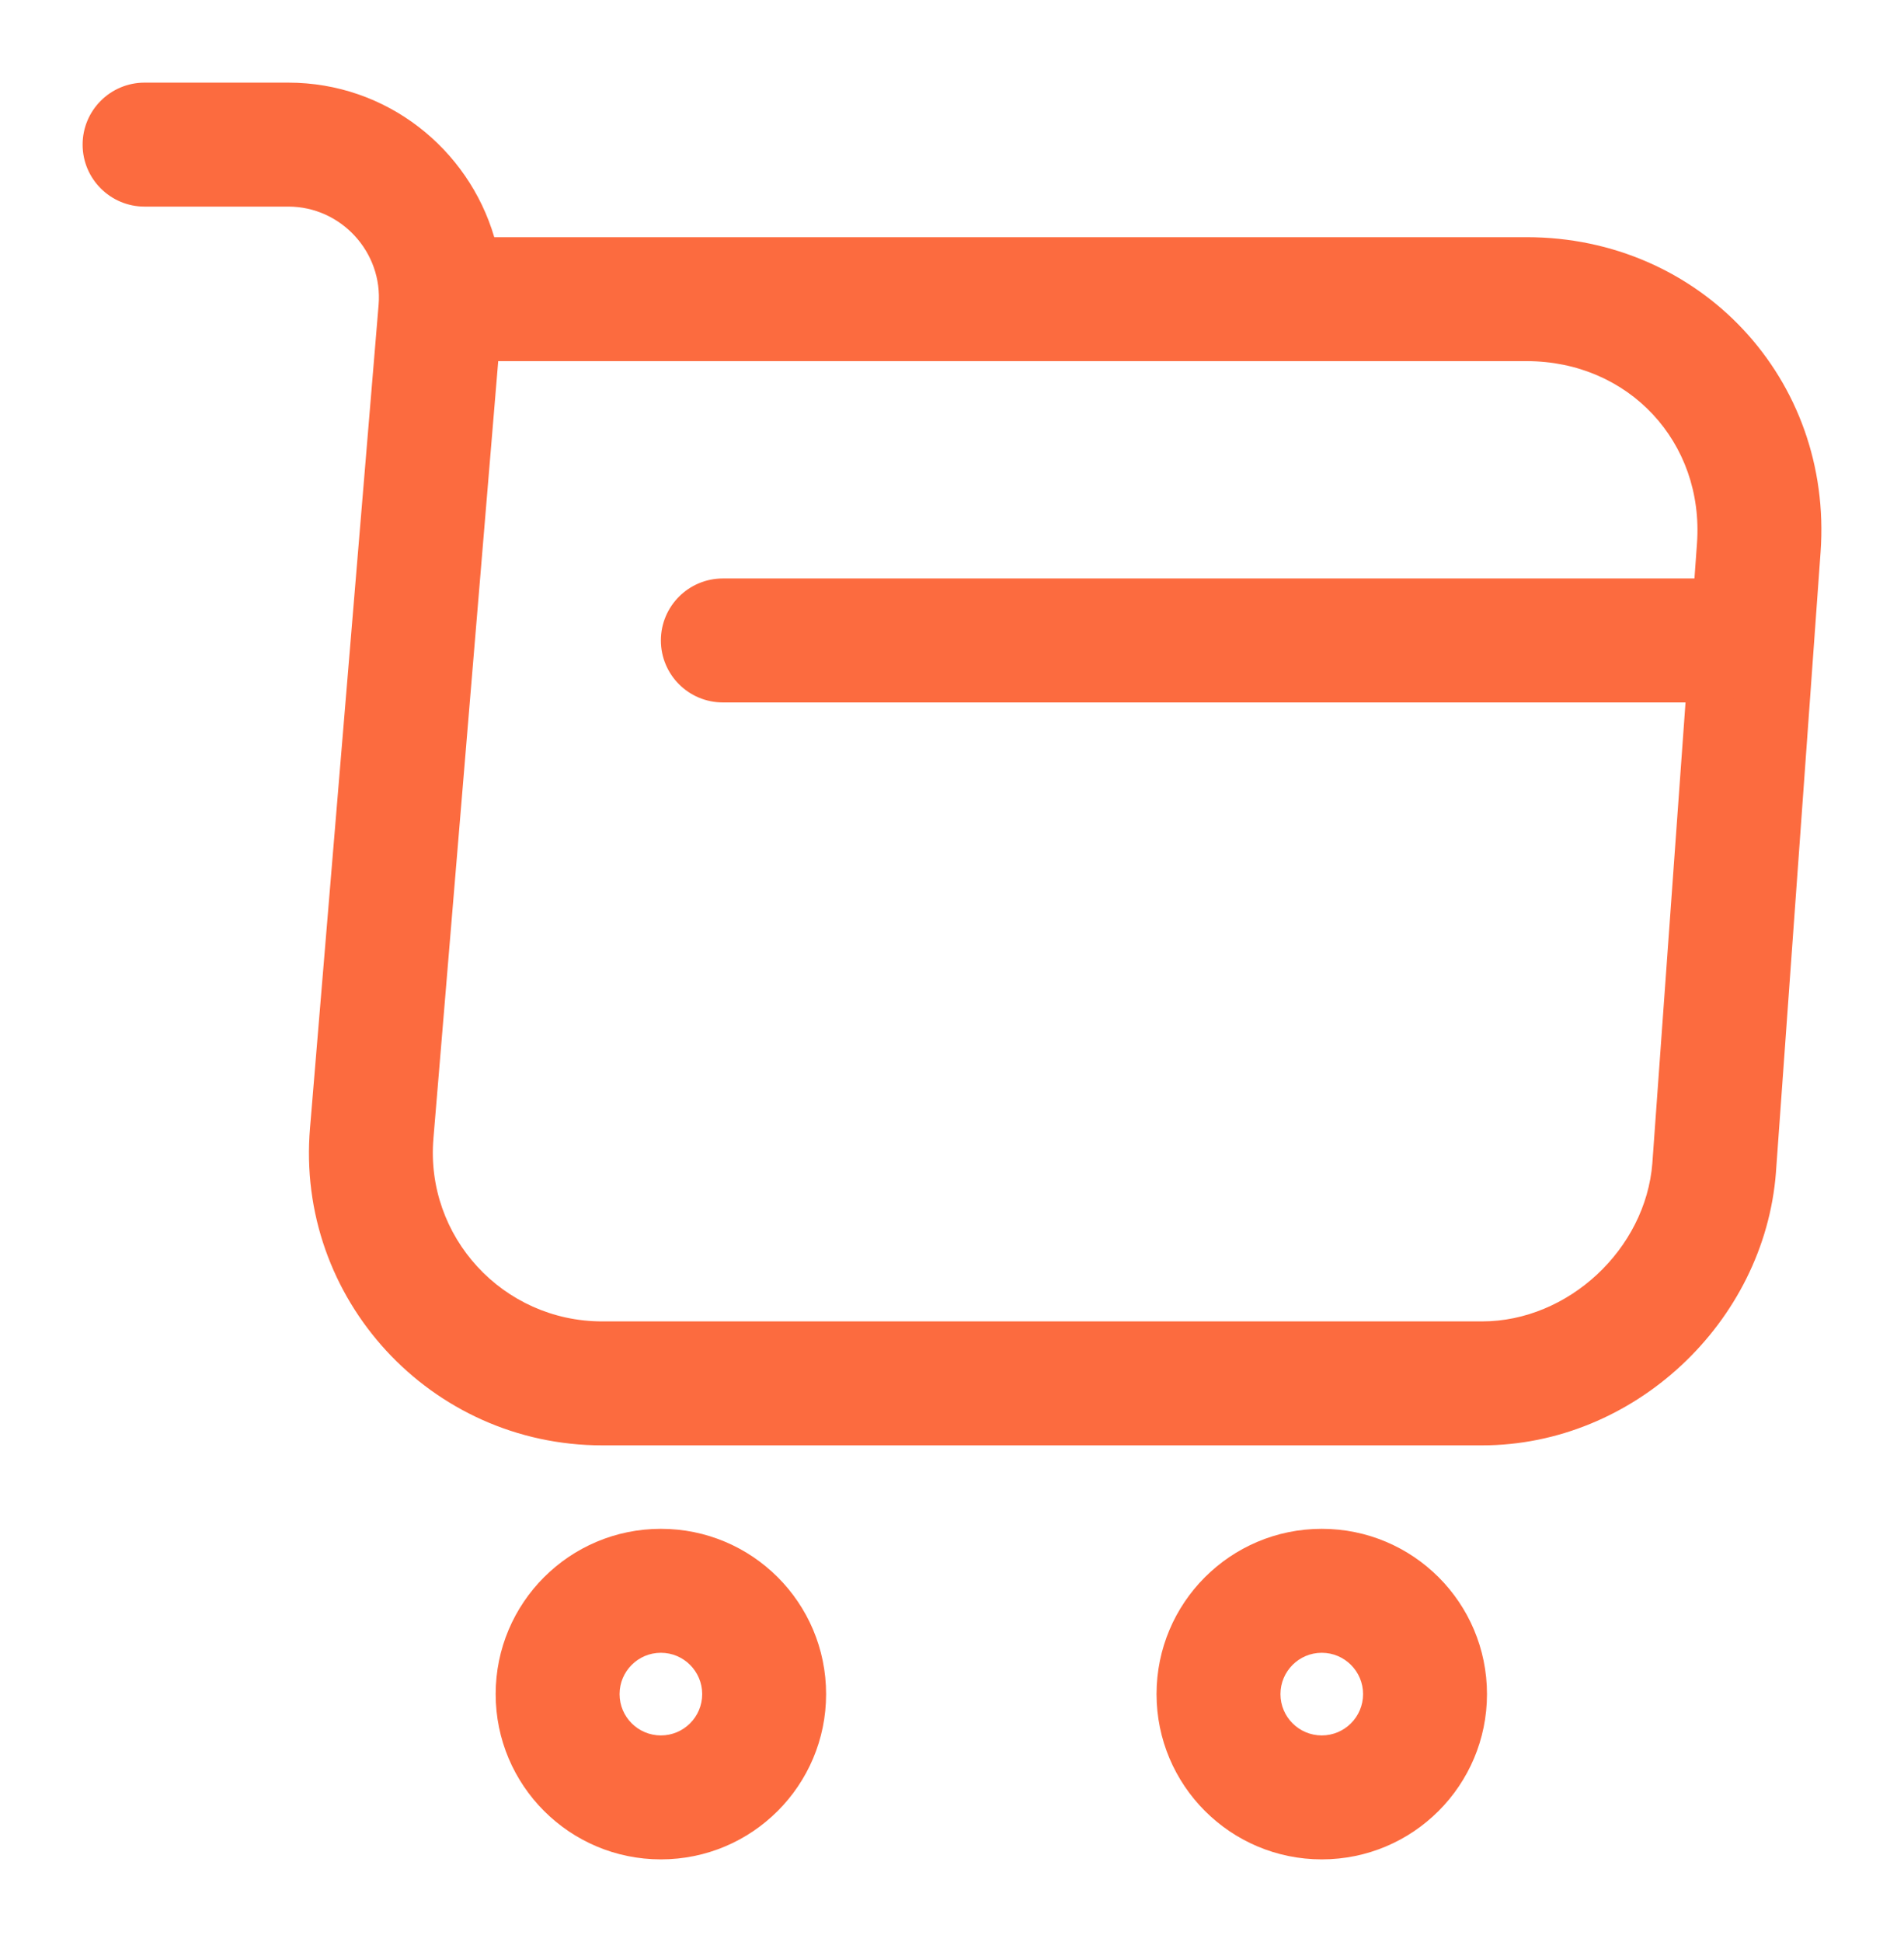 <?xml version="1.0" encoding="UTF-8"?> <svg xmlns="http://www.w3.org/2000/svg" viewBox="6495 5101 23.048 23.5"><path fill="#fc6b3f" stroke="none" fill-opacity="1" stroke-width="1" stroke-opacity="1" fill-rule="evenodd" display="undefined" stroke-linecap="undefined" stroke-linejoin="undefined" stroke-dasharray="undefined" paint-order="undefined" id="tSvg5625ee6baa" title="Path 1" d="M 6496 5102.75 C 6496 5102.336 6496.336 5102 6496.75 5102 C 6497.33 5102 6497.91 5102 6498.49 5102 C 6499.68 5102 6500.669 5102.8 6500.983 5103.87 C 6505.149 5103.87 6509.314 5103.87 6513.48 5103.87 C 6515.583 5103.87 6517.19 5105.587 6517.038 5107.684 C 6516.858 5110.184 6516.678 5112.684 6516.498 5115.184 C 6516.498 5115.185 6516.498 5115.186 6516.498 5115.187 C 6516.358 5117.004 6514.776 5118.49 6512.94 5118.49 C 6509.39 5118.49 6505.84 5118.49 6502.29 5118.49 C 6500.213 5118.49 6498.575 5116.717 6498.753 5114.647 C 6499.029 5111.327 6499.306 5108.007 6499.583 5104.688 C 6499.636 5104.054 6499.13 5103.5 6498.49 5103.5 C 6497.91 5103.5 6497.33 5103.5 6496.75 5103.5C 6496.336 5103.5 6496 5103.164 6496 5102.75Z M 6501.031 5105.37 C 6500.77 5108.504 6500.509 5111.638 6500.247 5114.772 C 6500.247 5114.773 6500.247 5114.773 6500.247 5114.774 C 6500.145 5115.964 6501.087 5116.99 6502.29 5116.99 C 6505.84 5116.99 6509.39 5116.99 6512.94 5116.99 C 6513.984 5116.99 6514.921 5116.116 6515.002 5115.074 C 6515.002 5115.073 6515.002 5115.073 6515.002 5115.072 C 6515.182 5112.574 6515.362 5110.075 6515.542 5107.576 C 6515.63 5106.353 6514.717 5105.37 6513.48 5105.37C 6509.33 5105.37 6505.181 5105.37 6501.031 5105.37Z"></path><path fill="#fc6b3f" stroke="none" fill-opacity="1" stroke-width="1" stroke-opacity="1" fill-rule="evenodd" display="undefined" stroke-linecap="undefined" stroke-linejoin="undefined" stroke-dasharray="undefined" paint-order="undefined" id="tSvg12016557381" title="Path 2" d="M 6511 5121 C 6510.724 5121 6510.5 5121.224 6510.5 5121.5 C 6510.5 5121.776 6510.724 5122 6511 5122 C 6511.276 5122 6511.5 5121.776 6511.5 5121.5C 6511.5 5121.224 6511.276 5121 6511 5121Z M 6509 5121.5 C 6509 5120.395 6509.895 5119.5 6511 5119.5 C 6512.105 5119.5 6513 5120.395 6513 5121.5 C 6513 5122.604 6512.105 5123.5 6511 5123.5C 6509.895 5123.5 6509 5122.604 6509 5121.5Z"></path><path fill="#fc6b3f" stroke="none" fill-opacity="1" stroke-width="1" stroke-opacity="1" fill-rule="evenodd" display="undefined" stroke-linecap="undefined" stroke-linejoin="undefined" stroke-dasharray="undefined" paint-order="undefined" id="tSvga0b1526a86" title="Path 3" d="M 6503 5121 C 6502.724 5121 6502.5 5121.224 6502.5 5121.5 C 6502.5 5121.776 6502.724 5122 6503 5122 C 6503.276 5122 6503.5 5121.776 6503.5 5121.5C 6503.5 5121.224 6503.276 5121 6503 5121Z M 6501 5121.5 C 6501 5120.395 6501.895 5119.5 6503 5119.5 C 6504.105 5119.5 6505 5120.395 6505 5121.5 C 6505 5122.604 6504.105 5123.5 6503 5123.5C 6501.895 5123.5 6501 5122.604 6501 5121.5Z"></path><path fill="#fc6b3f" stroke="none" fill-opacity="1" stroke-width="1" stroke-opacity="1" fill-rule="evenodd" display="undefined" stroke-linecap="undefined" stroke-linejoin="undefined" stroke-dasharray="undefined" paint-order="undefined" id="tSvg91b0e0f198" title="Path 4" d="M 6503 5108.75 C 6503 5108.336 6503.336 5108 6503.75 5108 C 6507.75 5108 6511.75 5108 6515.75 5108 C 6516.164 5108 6516.5 5108.336 6516.5 5108.75 C 6516.5 5109.164 6516.164 5109.5 6515.75 5109.5 C 6511.75 5109.5 6507.75 5109.5 6503.75 5109.5C 6503.336 5109.5 6503 5109.164 6503 5108.75Z"></path><defs></defs></svg> 